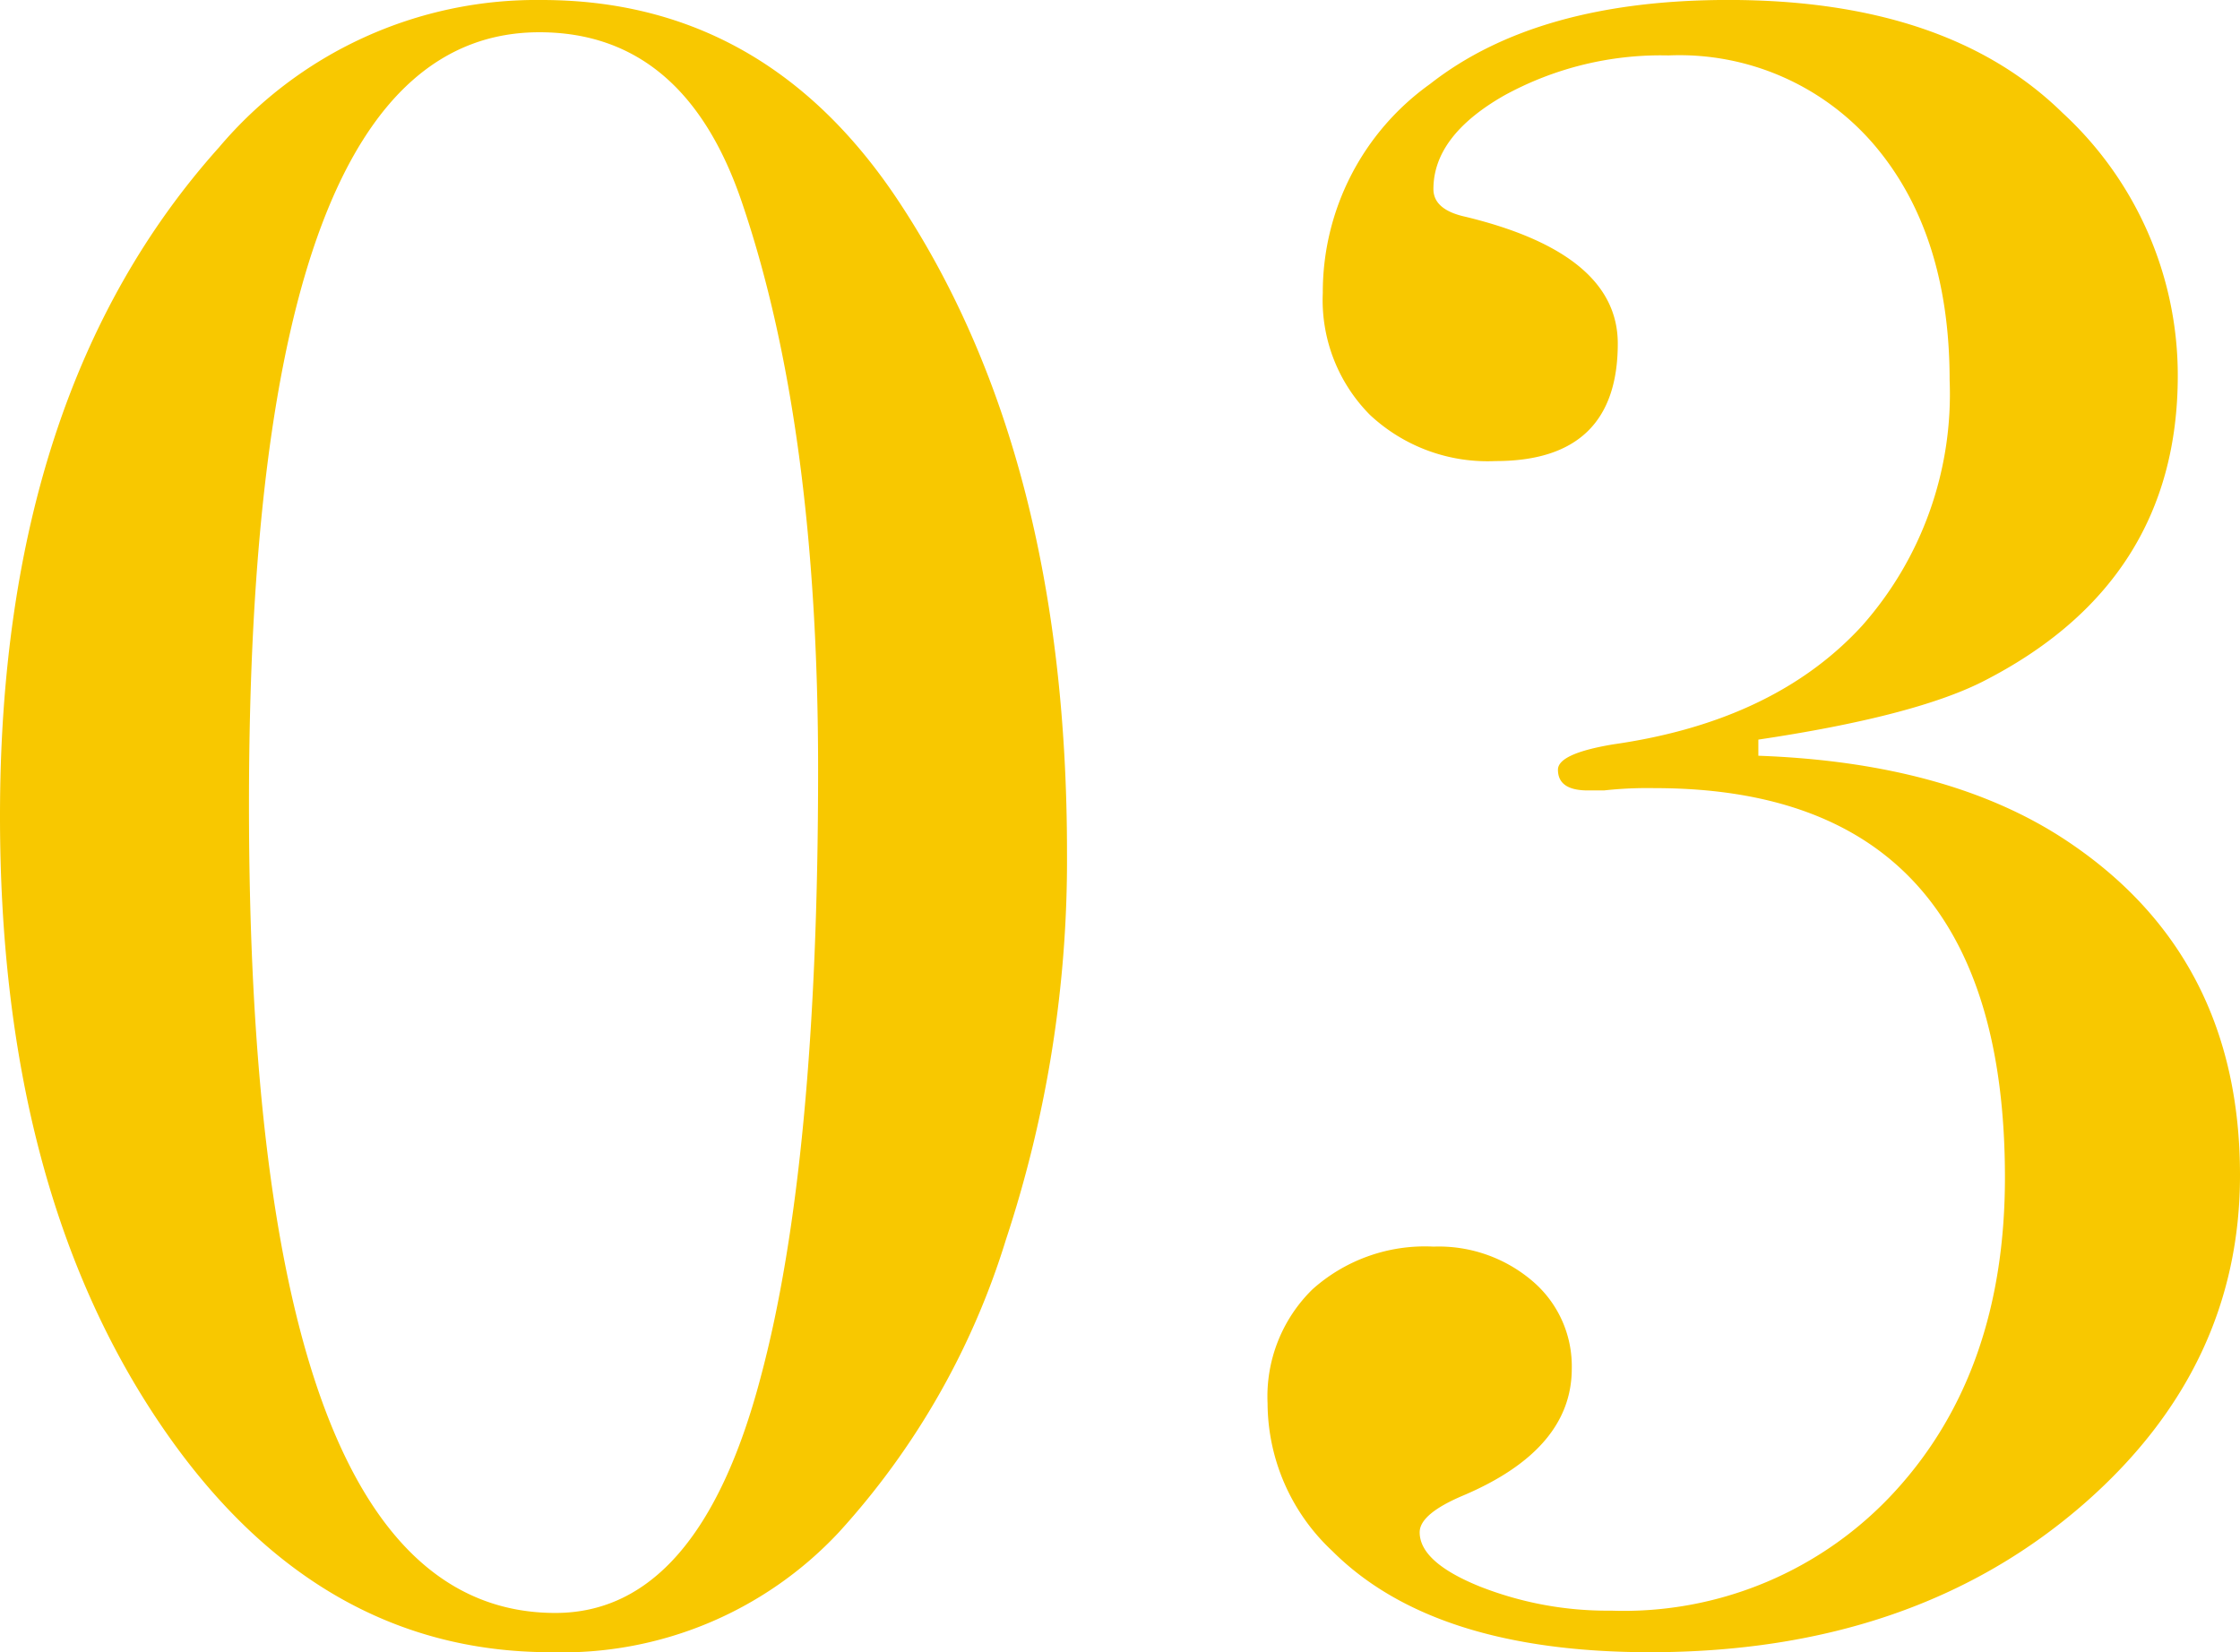 <svg xmlns="http://www.w3.org/2000/svg" width="104.976" height="77.436" viewBox="0 0 104.976 77.436">
  <path id="パス_10791" data-name="パス 10791" d="M-3.78-36.18A56.679,56.679,0,0,1-6.642-18.036,36.063,36.063,0,0,1-14.472-4.32,17.736,17.736,0,0,1-27.972,1.3Q-39.2,1.3-46.494-9.72t-7.29-28.188q0-19.872,10.26-31.32A19.471,19.471,0,0,1-28.4-76.14q10.584,0,16.848,9.612Q-3.78-54.648-3.78-36.18Zm-11.664-3.888q0-16.092-3.564-26.568-2.7-7.992-9.5-7.992-13.608,0-13.608,36.18Q-42.12-.54-27.756-.54q6.7,0,9.612-11.016Q-15.444-21.6-15.444-40.068ZM51.192-21.06q0,8.964-7.236,15.336Q35.964,1.3,23.544,1.3q-10.152,0-14.9-4.752a9.514,9.514,0,0,1-3.024-6.912,7.022,7.022,0,0,1,2.106-5.346,7.9,7.9,0,0,1,5.67-2,6.761,6.761,0,0,1,4.644,1.62,5.235,5.235,0,0,1,1.836,4.1q0,3.78-5.076,5.94-2.052.864-2.052,1.728,0,1.4,2.808,2.538A16.291,16.291,0,0,0,21.708-.648,17.227,17.227,0,0,0,35.046-6.264q5.13-5.616,5.13-14.688Q40.176-39.2,23.76-39.2a18.619,18.619,0,0,0-2.376.108h-.756q-1.4,0-1.4-.972,0-.756,2.592-1.188,7.56-1.08,11.664-5.562a16.369,16.369,0,0,0,4.1-11.5q0-6.912-3.564-11.07a12.01,12.01,0,0,0-9.612-4.158,15.248,15.248,0,0,0-7.722,1.89q-3.294,1.89-3.294,4.374,0,.972,1.512,1.3,7.128,1.728,7.128,5.94,0,5.508-5.724,5.508a8.067,8.067,0,0,1-5.886-2.16,7.634,7.634,0,0,1-2.214-5.724A11.985,11.985,0,0,1,13.23-72.2q5.022-3.942,13.986-3.942,10.26,0,15.66,5.292a16.723,16.723,0,0,1,5.4,12.312q0,9.72-9.18,14.364-3.24,1.62-10.476,2.7v.756q8.964.324,14.472,4Q51.192-31.32,51.192-21.06Z" transform="translate(53.784 76.14)" fill="#f8c800"/>
</svg>
